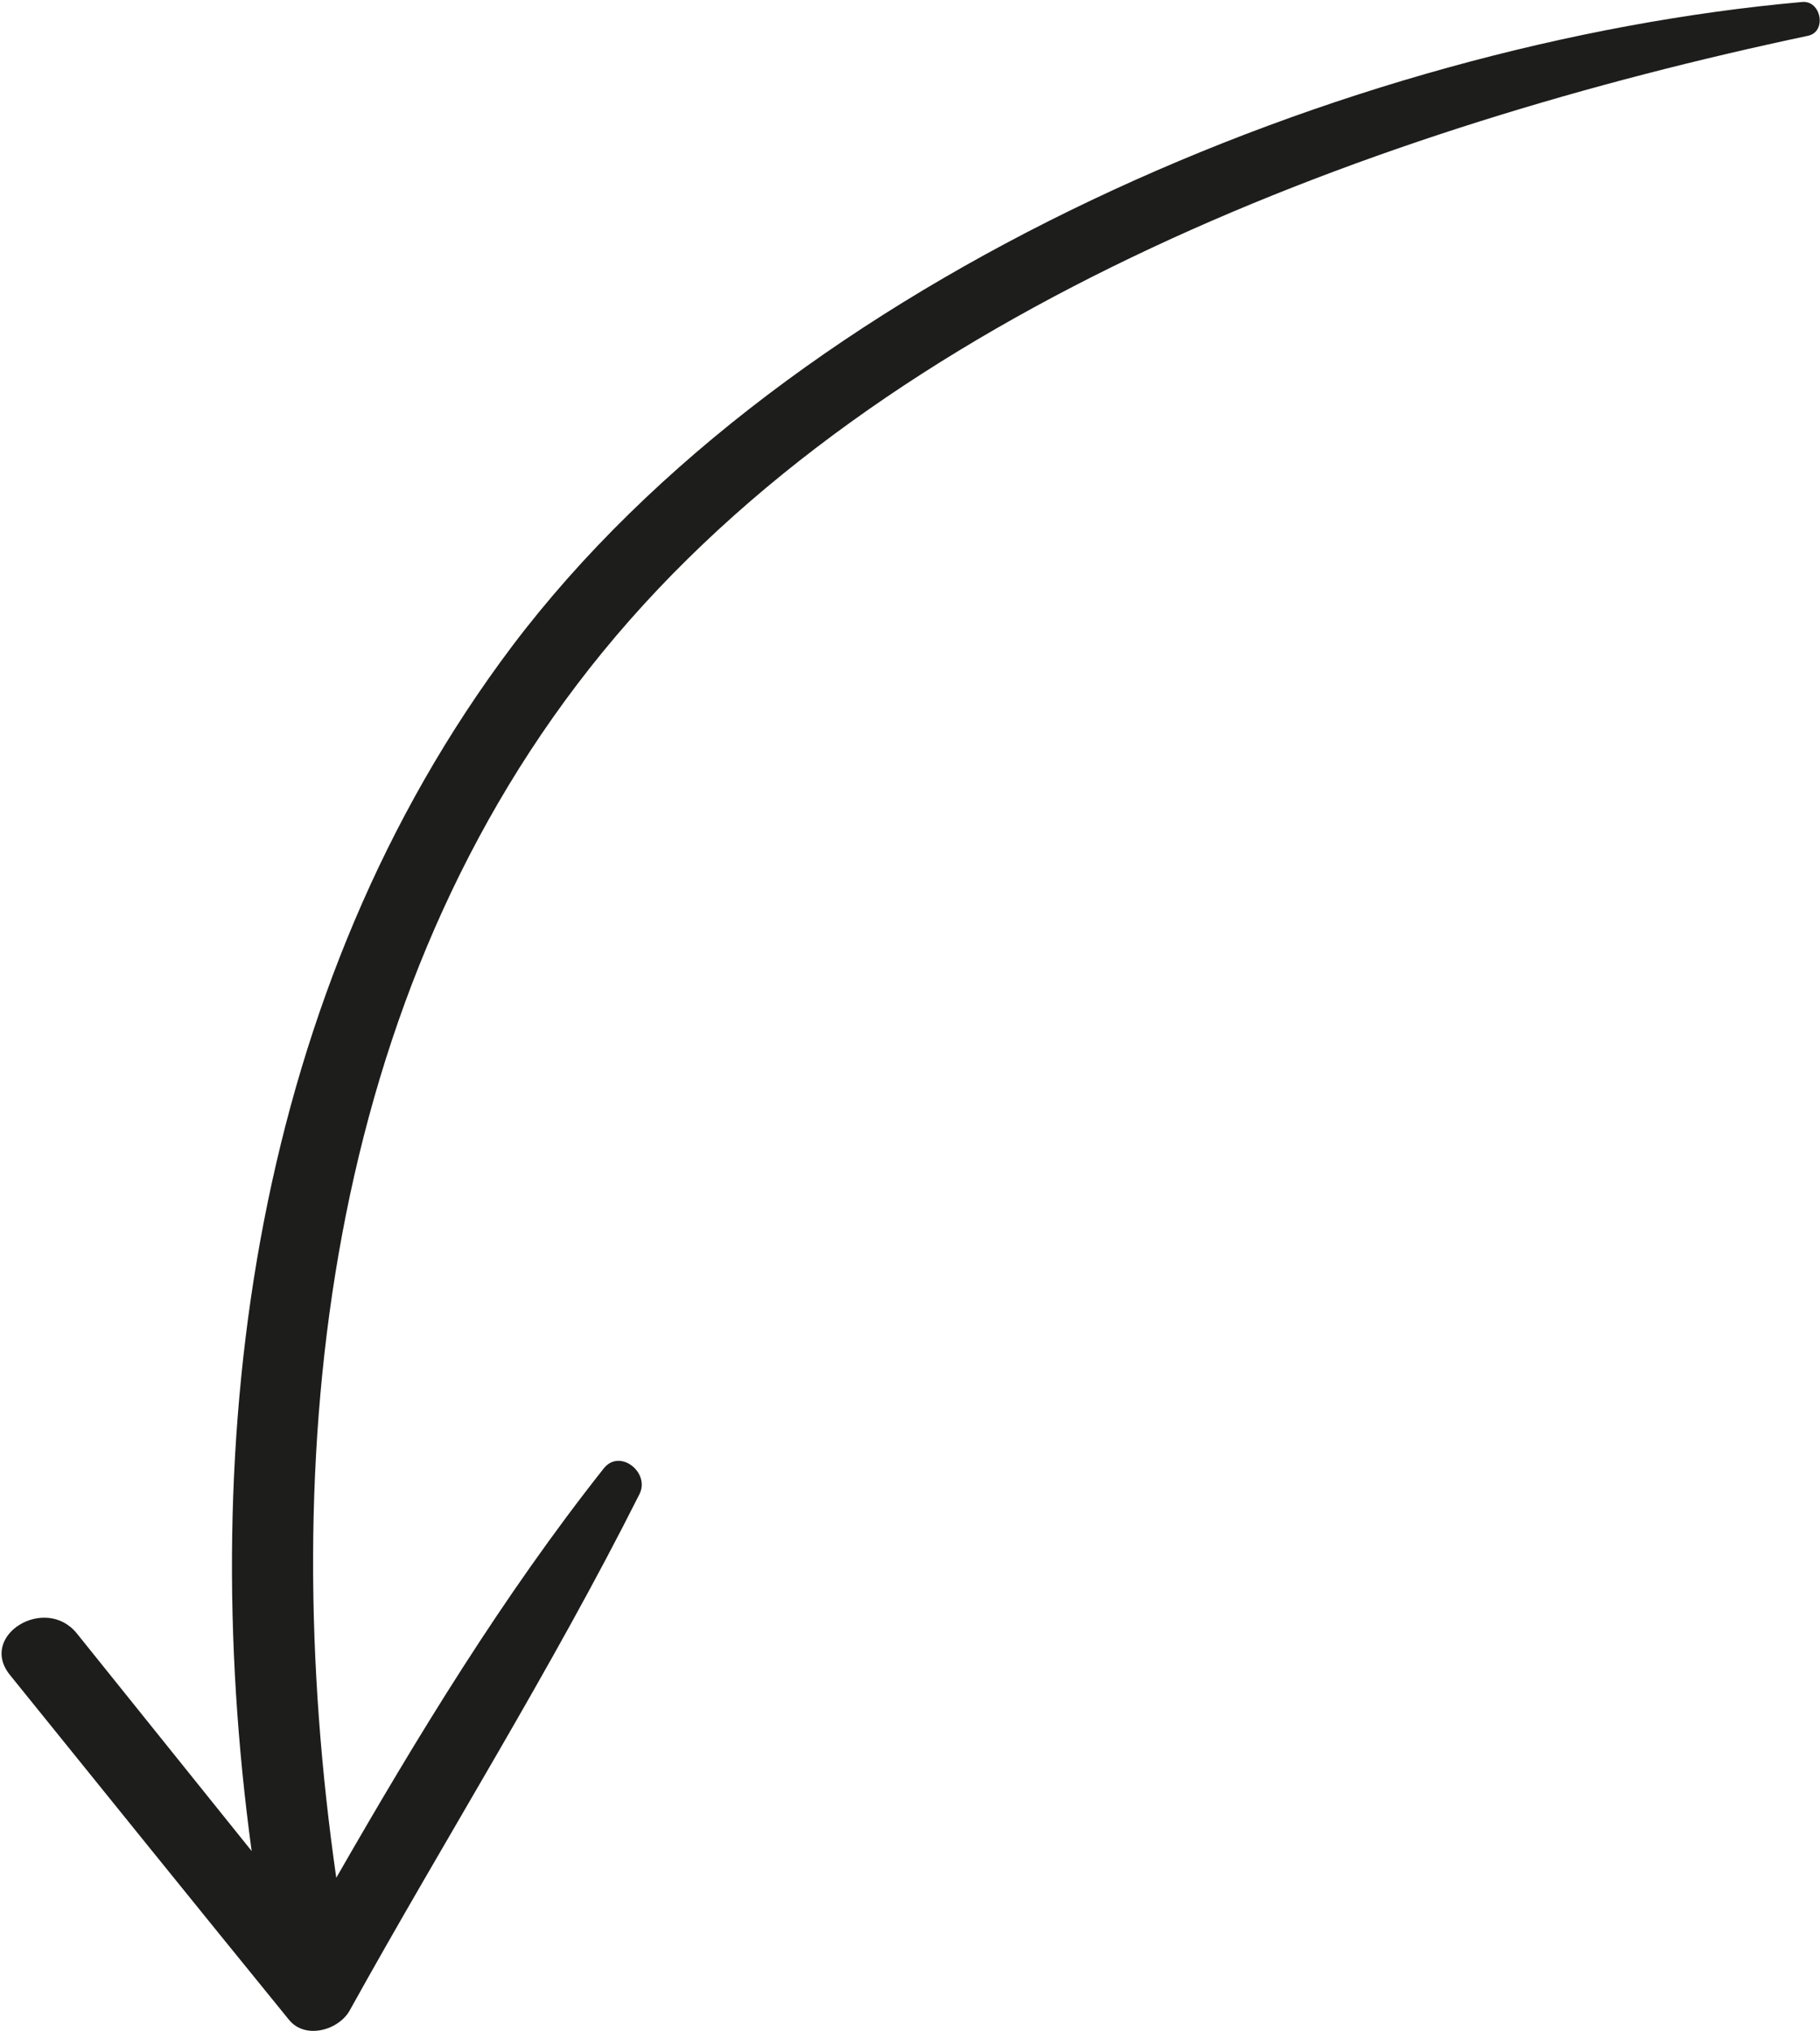 <?xml version="1.0" encoding="UTF-8"?> <svg xmlns="http://www.w3.org/2000/svg" width="759" height="847" viewBox="0 0 759 847" fill="none"><path d="M120.552 842.417C81.611 794.559 42.821 746.419 4.096 698.496C-9.13 681.99 19.046 664.911 32.132 681.342C56.451 711.583 80.63 741.748 104.95 771.989C81.32 598.474 106.072 412.395 213.493 269.605C330.325 114.679 561.942 17.749 751.517 0.829C759.53 0.064 762.003 13.332 753.894 14.949C576.212 52.546 369.415 127.521 251.389 271.855C134.991 414.168 114.97 606.948 140.236 783.15C174.112 724.085 209.611 665.709 251.814 612.379C258.476 604.015 271.173 614.087 266.705 623.086C229.848 696.472 185.813 766.367 145.93 838.309C141.482 846.596 127.446 850.821 120.552 842.417Z" fill="#1D1D1B"></path></svg> 